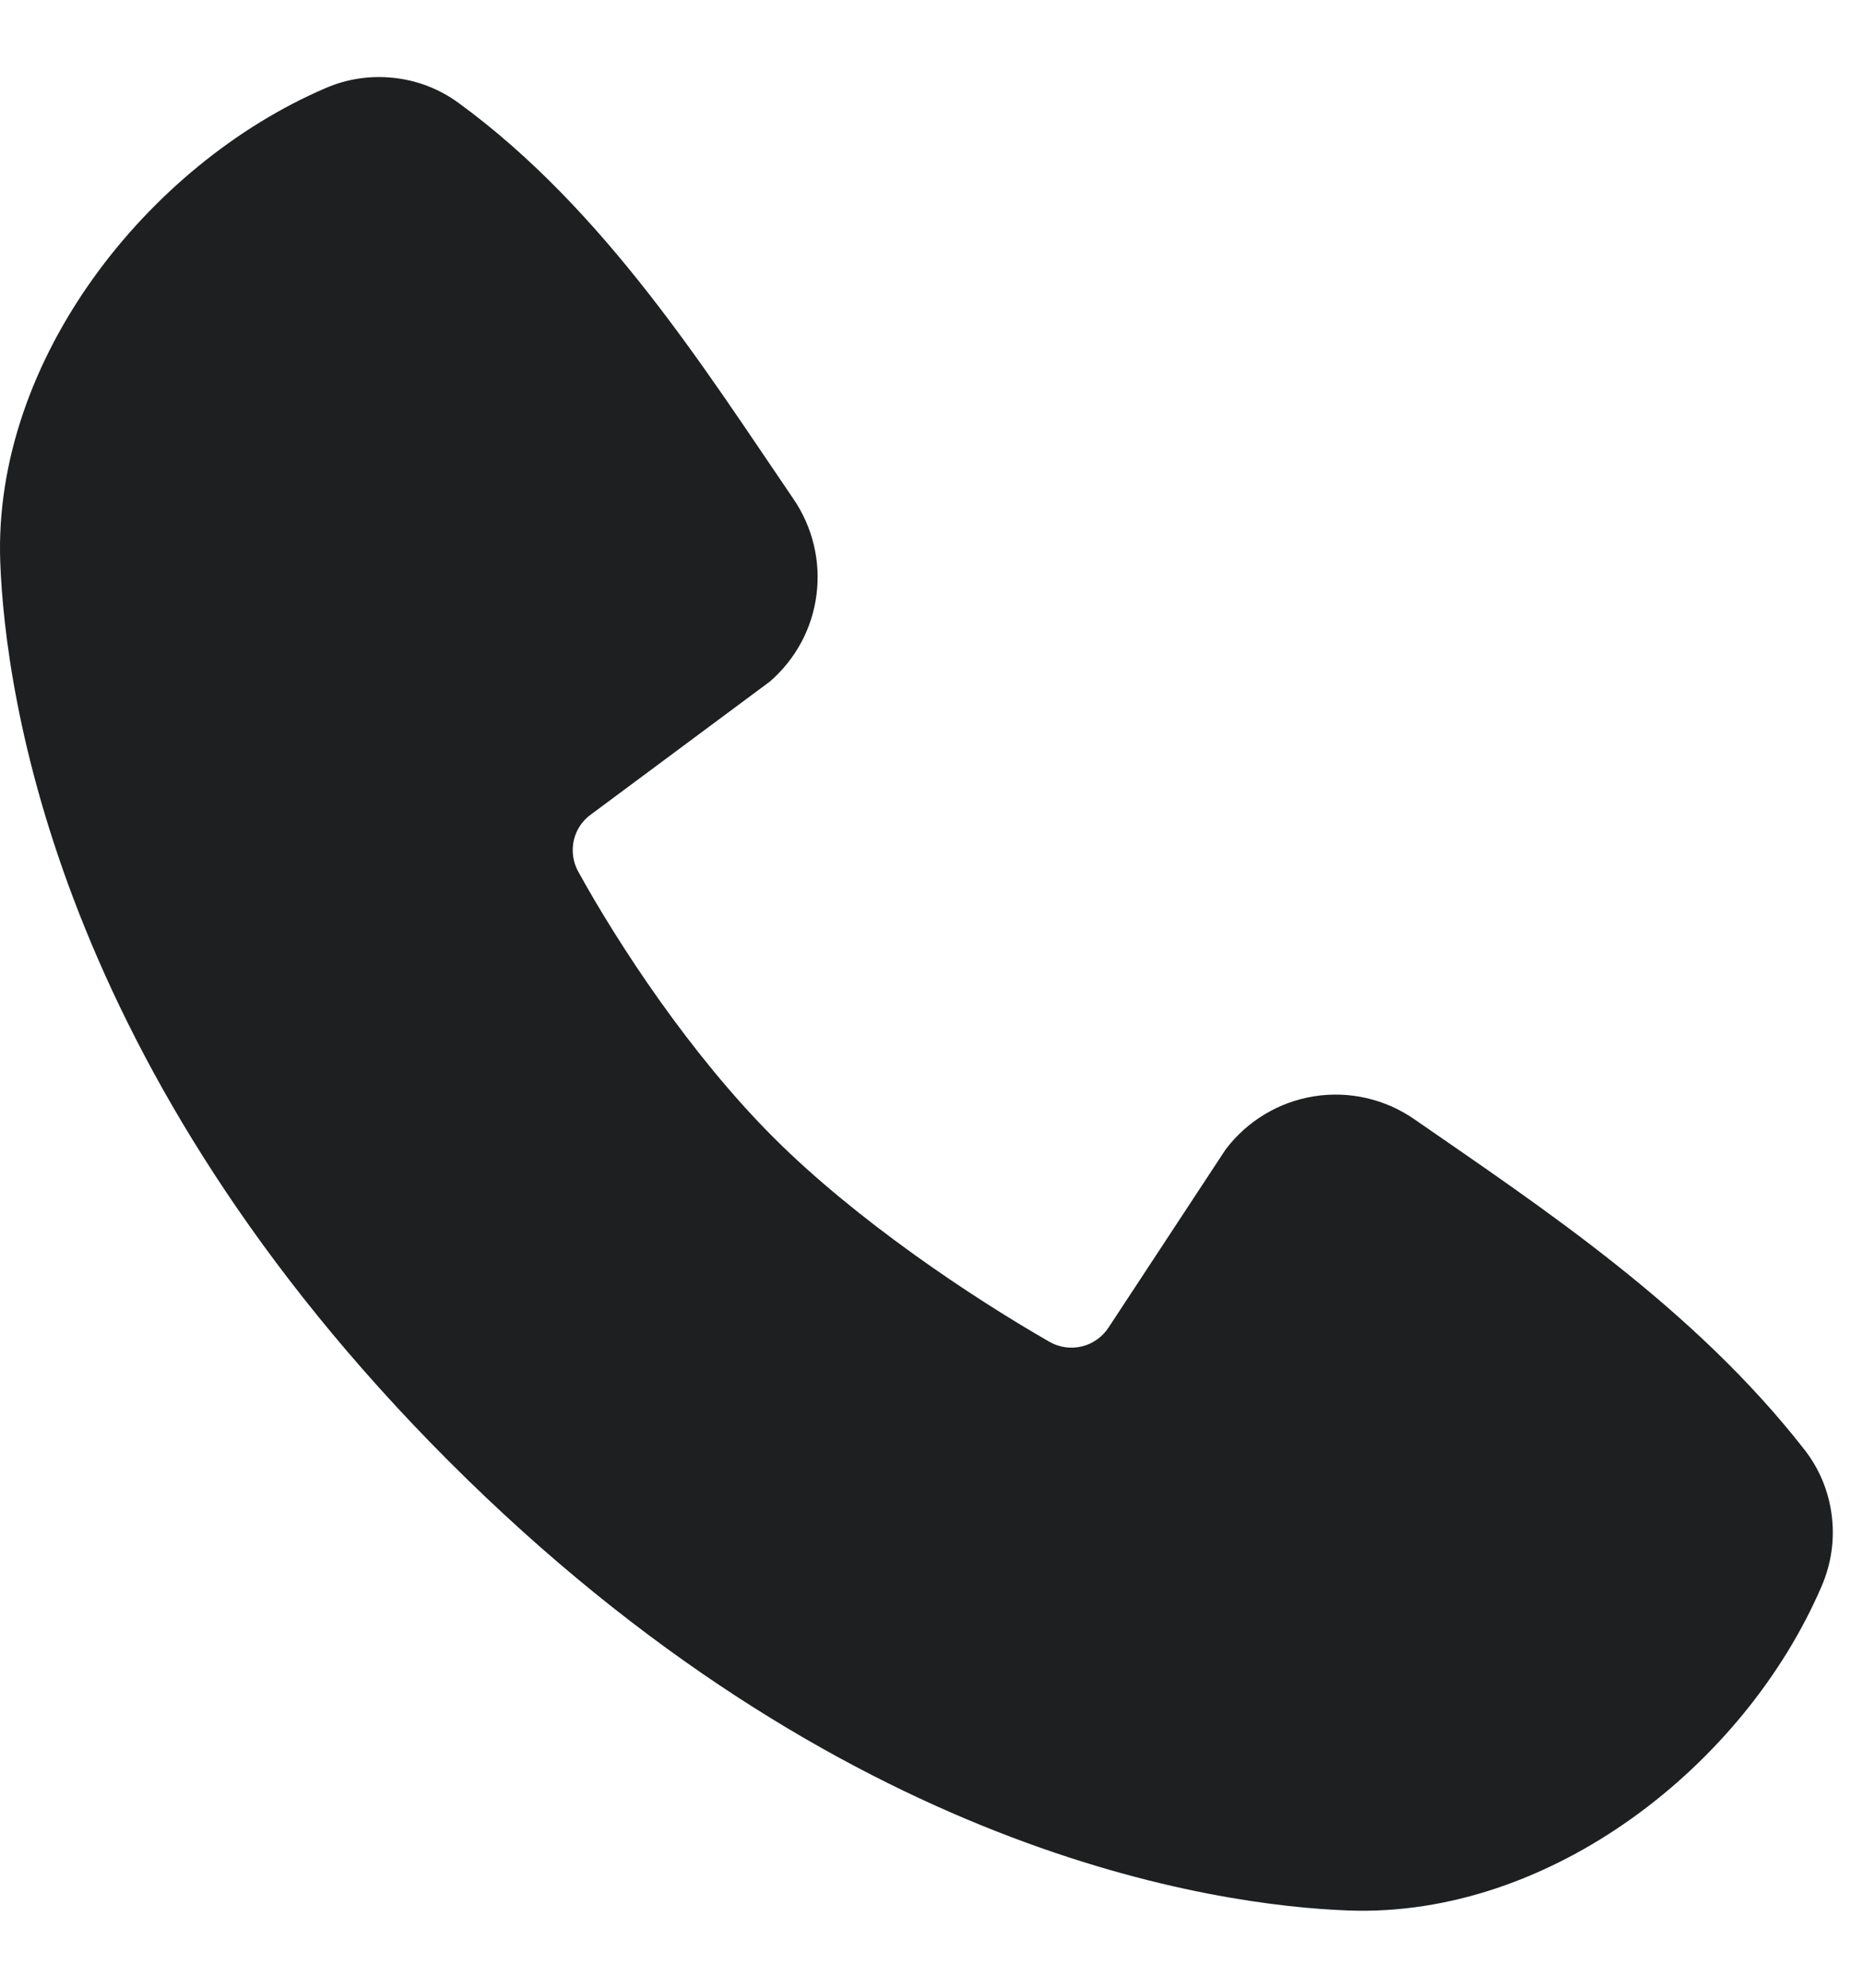 <svg width="15" height="16" viewBox="0 0 15 16" fill="none" xmlns="http://www.w3.org/2000/svg">
<path fill-rule="evenodd" clip-rule="evenodd" d="M10.856 15.378C9.791 15.339 6.775 14.922 3.616 11.764C0.458 8.605 0.042 5.589 0.002 4.524C-0.057 2.901 1.186 1.325 2.622 0.709C2.795 0.634 2.984 0.606 3.172 0.627C3.359 0.647 3.538 0.716 3.69 0.827C4.873 1.688 5.689 2.992 6.389 4.017C6.543 4.243 6.609 4.517 6.574 4.787C6.54 5.058 6.406 5.306 6.2 5.485L4.758 6.556C4.688 6.606 4.639 6.68 4.62 6.764C4.601 6.848 4.613 6.936 4.653 7.011C4.98 7.605 5.561 8.489 6.226 9.154C6.891 9.819 7.817 10.438 8.452 10.802C8.532 10.847 8.625 10.859 8.714 10.837C8.802 10.815 8.879 10.759 8.928 10.682L9.867 9.254C10.039 9.025 10.294 8.871 10.577 8.825C10.86 8.779 11.15 8.845 11.386 9.008C12.426 9.728 13.64 10.53 14.528 11.668C14.648 11.821 14.724 12.004 14.748 12.197C14.773 12.39 14.745 12.586 14.668 12.765C14.049 14.209 12.484 15.438 10.856 15.378Z" fill="#1D1F20"/>
</svg>
